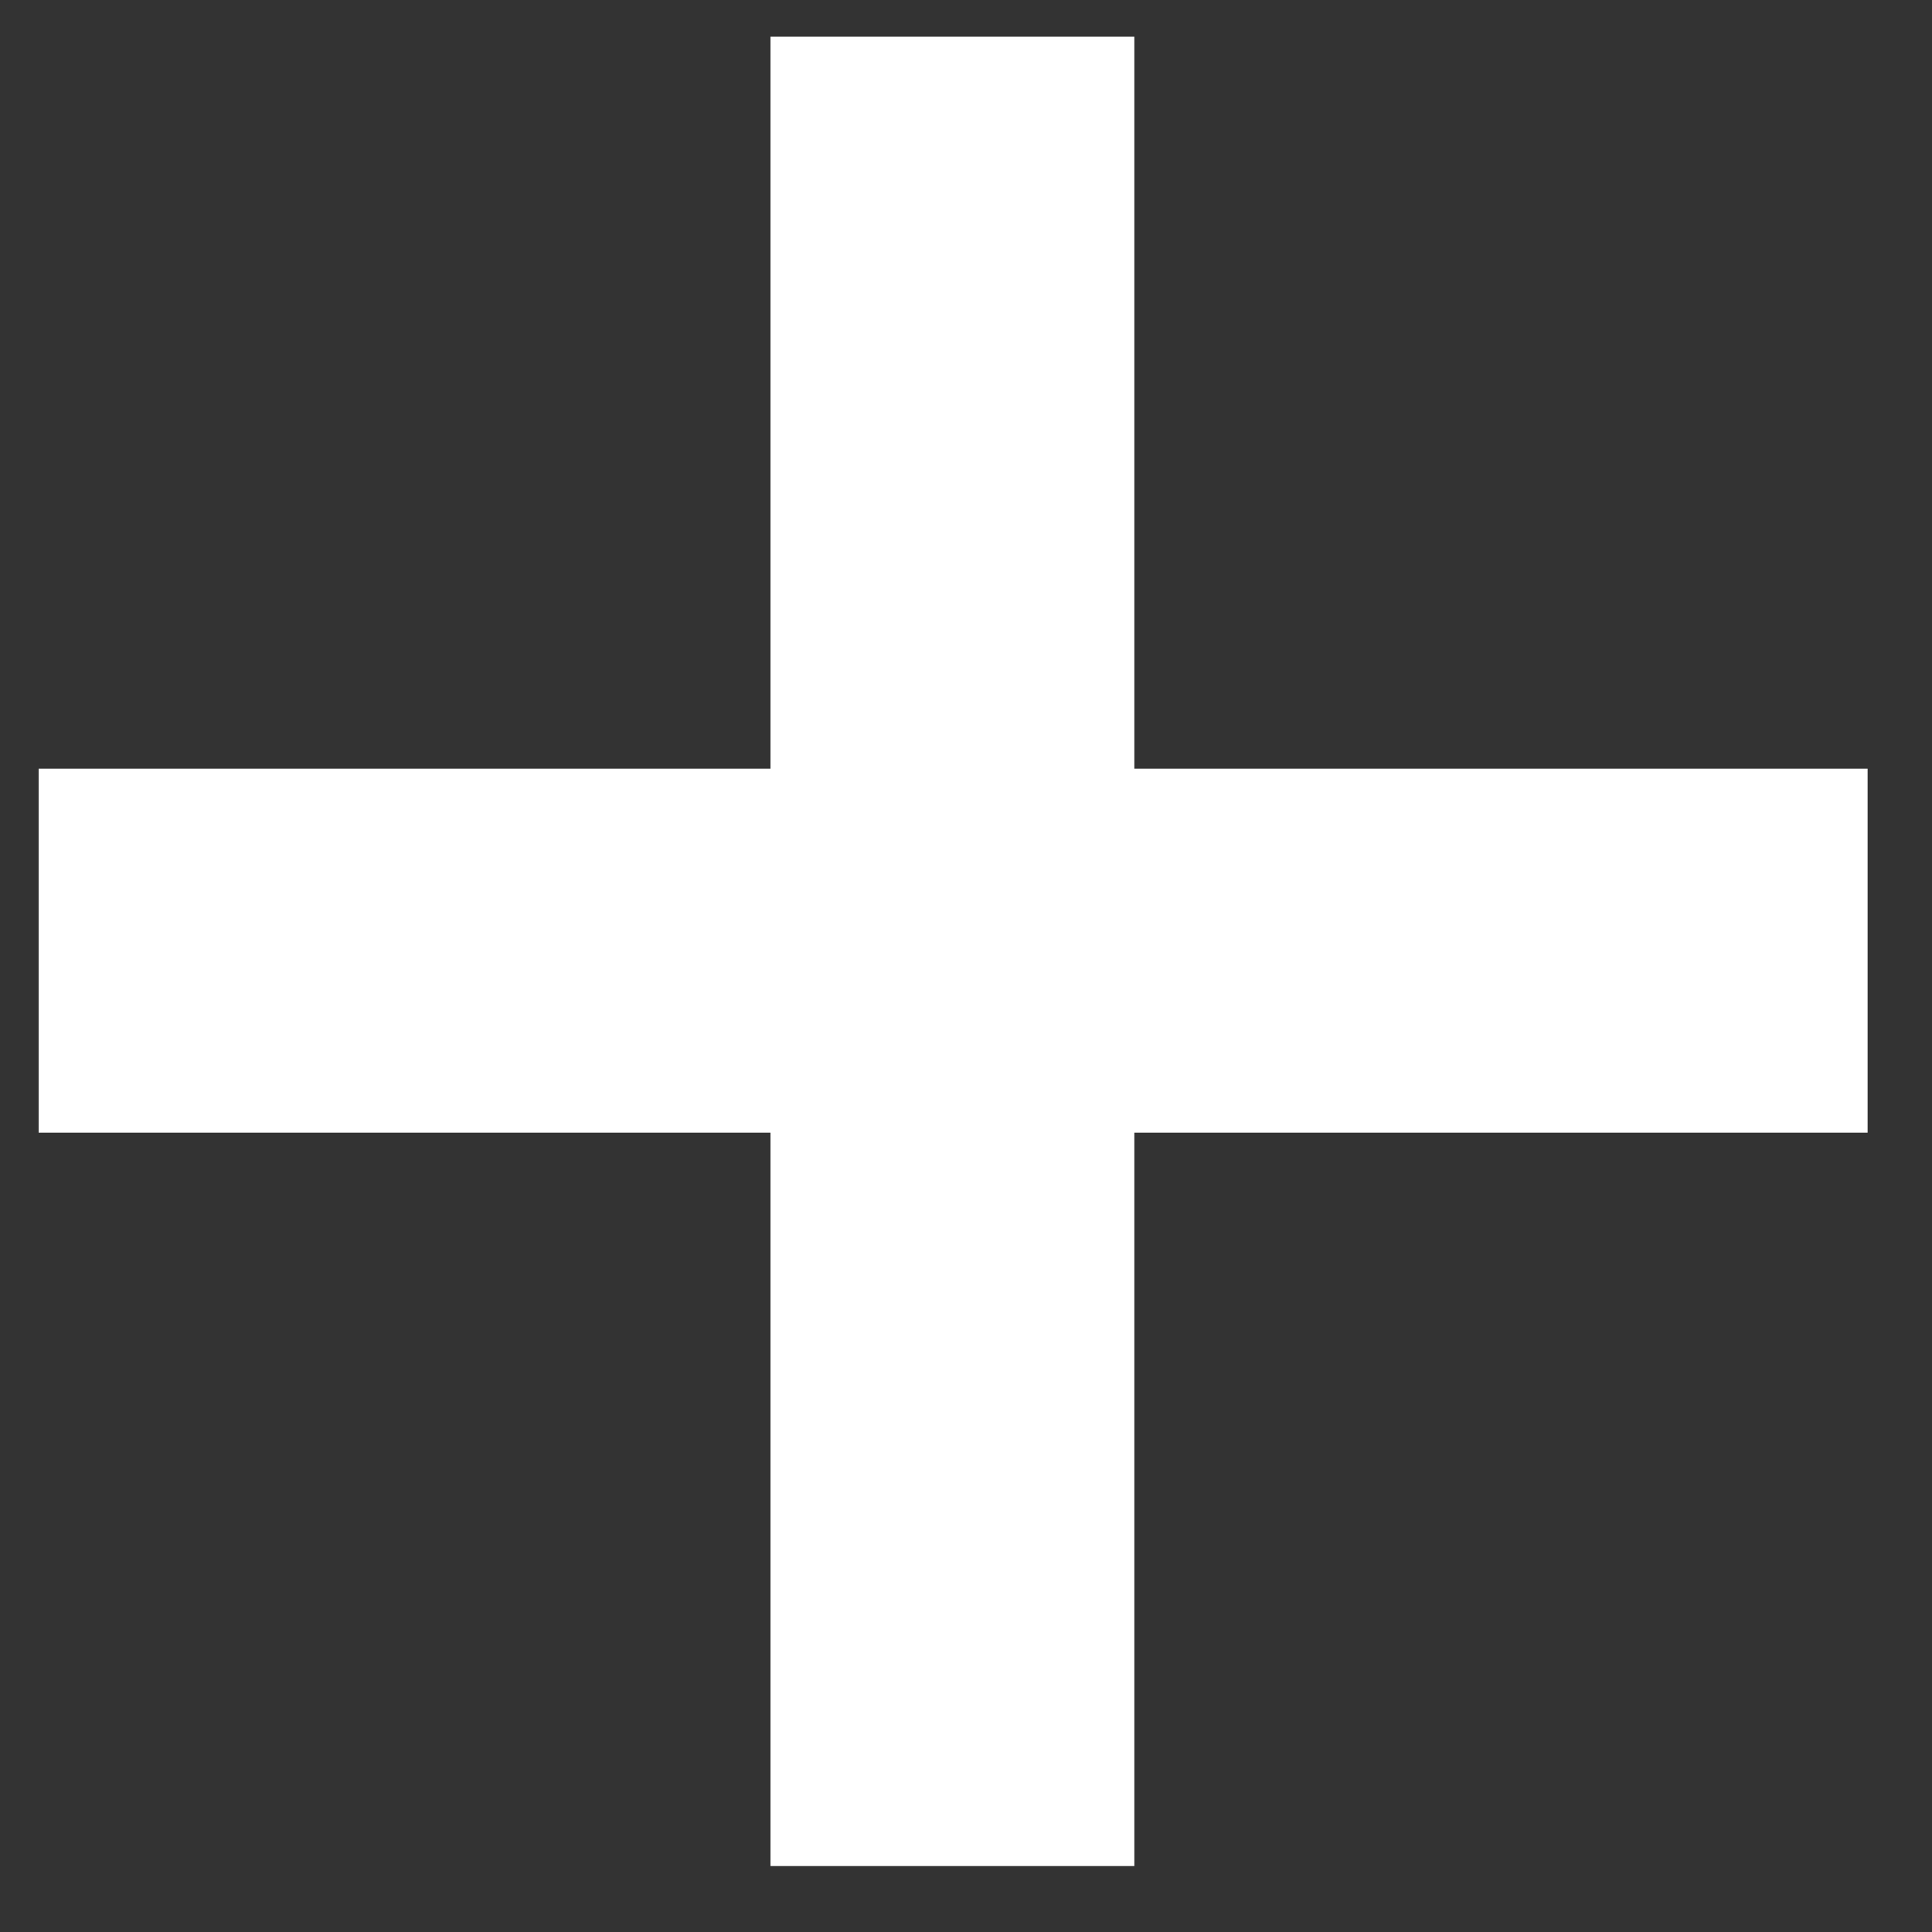 <svg width="15" height="15" viewBox="0 0 15 15" fill="none" xmlns="http://www.w3.org/2000/svg">
<rect x="0" y="0" width="15" height="15" fill="#333333" stroke="none"/>
<path d="M5.982 14.488L5.982 0.285L8.807 0.285V14.488H5.982ZM0.3 8.794L0.3 5.968L14.5 5.968V8.794H0.3Z" fill="white"/>
</svg>
